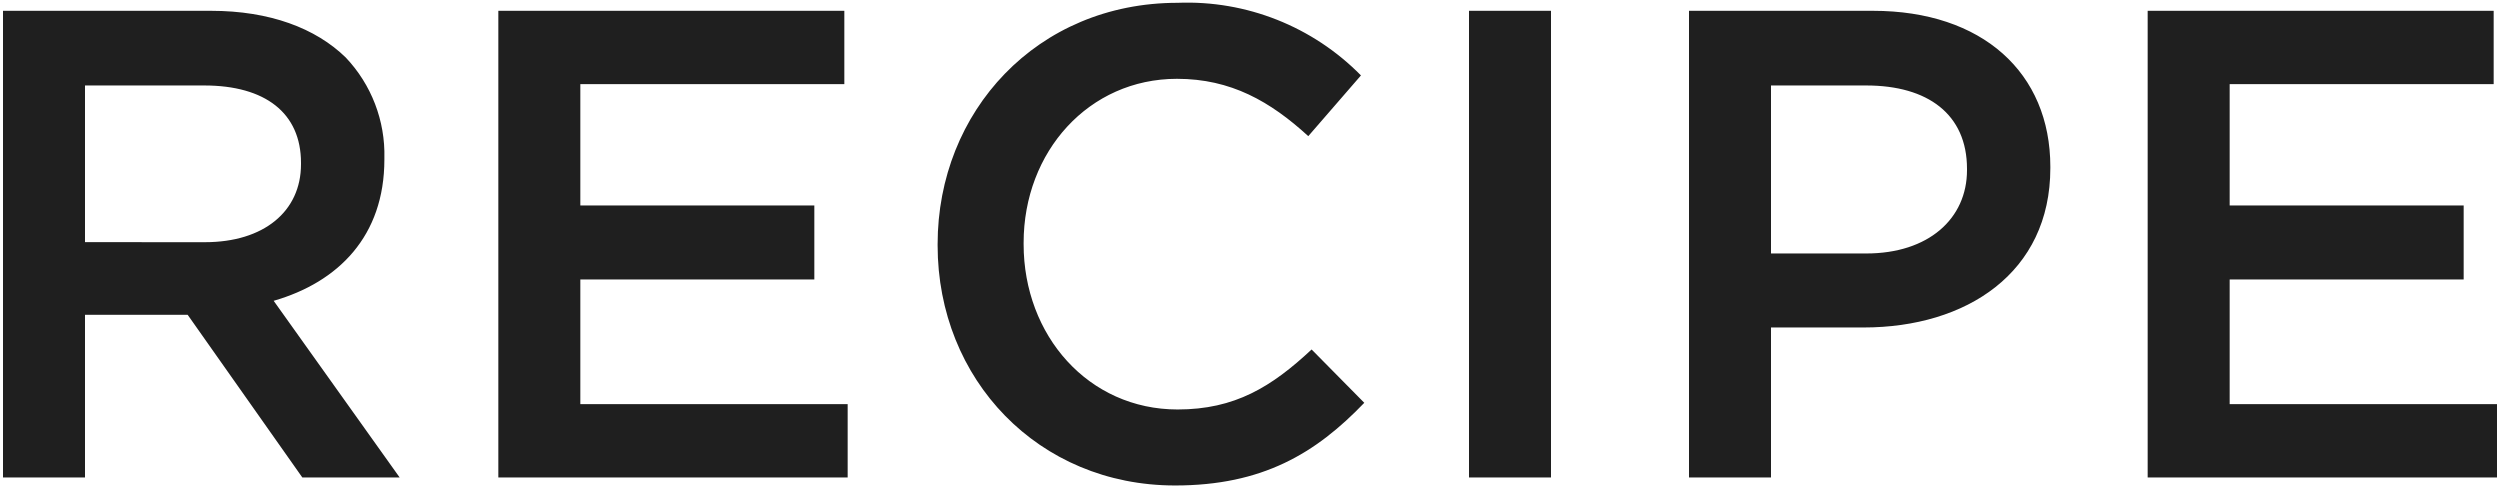 <svg xmlns="http://www.w3.org/2000/svg" version="1.1" viewBox="0 0 210 41">
<path fill="#1f1f1f" d="M.252,40.108h6.888v-13.664h8.624l9.632,13.664h8.176l-10.584-14.84c5.432-1.568,9.3-5.432,9.3-11.872v-.112c.08-3.138-1.088-6.179-3.248-8.456-2.528-2.464-6.388-3.92-11.316-3.92H.252v39.2ZM7.14,20.34V7.18h10.024c5.1,0,8.12,2.3,8.12,6.5v.112c0,3.976-3.136,6.552-8.064,6.552l-10.08-.004ZM41.86,40.108h29.344v-6.16h-22.456v-10.472h19.656v-6.216h-19.656V7.068h22.176V.908h-29.064v39.2ZM98.7,40.78c7.336,0,11.816-2.688,15.9-6.944l-4.424-4.48c-3.36,3.136-6.44,5.04-11.256,5.04-7.5,0-12.936-6.216-12.936-13.888v-.112c0-7.672,5.488-13.776,12.88-13.776,4.536,0,7.84,1.9,11.032,4.816l4.424-5.1C110.275,2.224,104.683.009,98.92.236c-11.816,0-20.16,9.128-20.16,20.272v.112c.004,11.256,8.46,20.16,19.94,20.16ZM123.396,40.108h6.888V.908h-6.888v39.2ZM141.876,40.108h6.888v-12.6h7.784c8.624,0,15.68-4.592,15.68-13.384v-.116c0-7.9-5.712-13.1-14.9-13.1h-15.452v39.2ZM148.764,21.292V7.18h8.008c5.152,0,8.456,2.408,8.456,7v.112c0,4.088-3.248,7-8.456,7l-8.008 0ZM180.404,40.108h29.344v-6.16h-22.456v-10.472h19.656v-6.216h-19.656V7.068h22.176V.908h-29.064v39.2Z"/>
</svg>